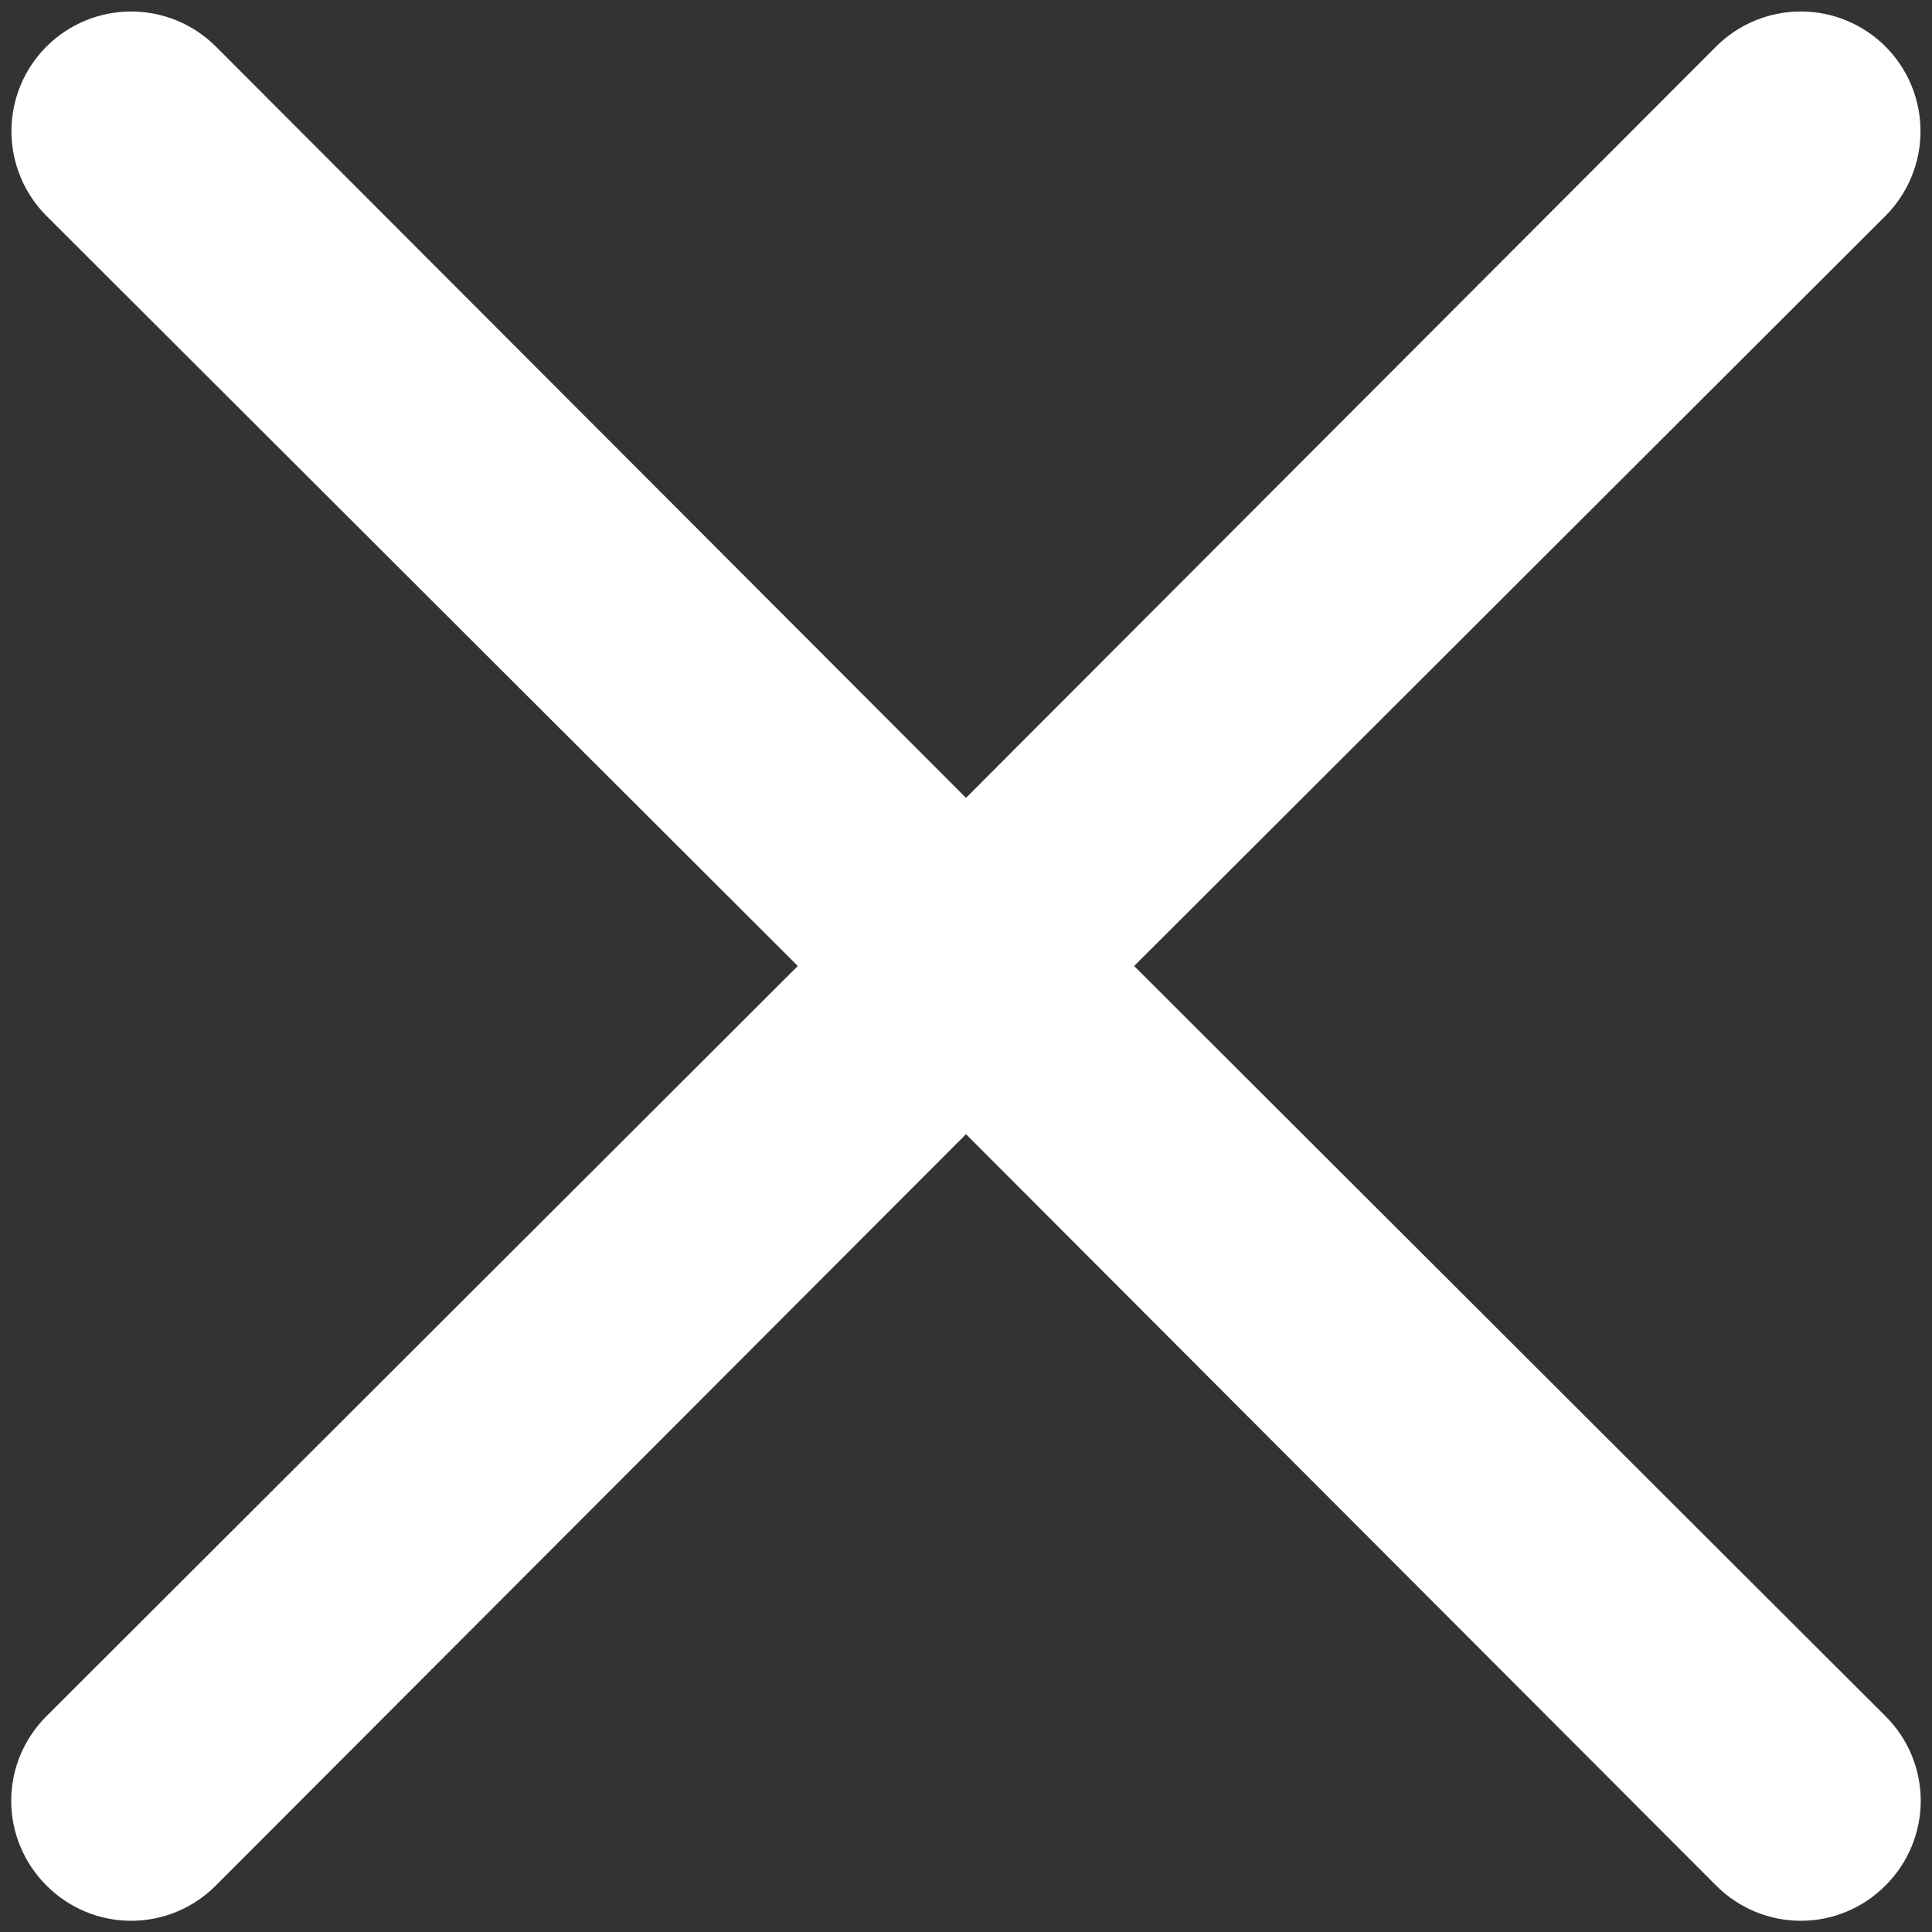 <svg width="36" height="36" viewBox="0 0 36 36" fill="none" xmlns="http://www.w3.org/2000/svg">
<rect x="0" y="0" width="36" height="36" fill="#333333" stroke="none"/>
<path d="M21.133 18L35.133 4.023C35.551 3.604 35.786 3.037 35.786 2.445C35.786 1.853 35.551 1.285 35.133 0.867C34.715 0.449 34.147 0.214 33.555 0.214C32.963 0.214 32.396 0.449 31.977 0.867L18 14.867L4.022 0.867C3.603 0.449 3.036 0.214 2.444 0.214C1.852 0.214 1.285 0.449 0.866 0.867C0.448 1.285 0.213 1.853 0.213 2.445C0.213 3.037 0.448 3.604 0.866 4.023L14.866 18L0.866 31.978C0.658 32.185 0.493 32.431 0.38 32.701C0.267 32.972 0.209 33.263 0.209 33.556C0.209 33.849 0.267 34.14 0.38 34.41C0.493 34.681 0.658 34.927 0.866 35.134C1.073 35.342 1.319 35.507 1.589 35.62C1.86 35.733 2.151 35.791 2.444 35.791C2.737 35.791 3.028 35.733 3.299 35.62C3.57 35.507 3.815 35.342 4.022 35.134L18 21.134L31.977 35.134C32.184 35.342 32.43 35.507 32.701 35.62C32.971 35.733 33.262 35.791 33.555 35.791C33.849 35.791 34.139 35.733 34.41 35.62C34.681 35.507 34.926 35.342 35.133 35.134C35.341 34.927 35.507 34.681 35.619 34.41C35.732 34.14 35.79 33.849 35.79 33.556C35.79 33.263 35.732 32.972 35.619 32.701C35.507 32.431 35.341 32.185 35.133 31.978L21.133 18Z" fill="white"/>
</svg>
